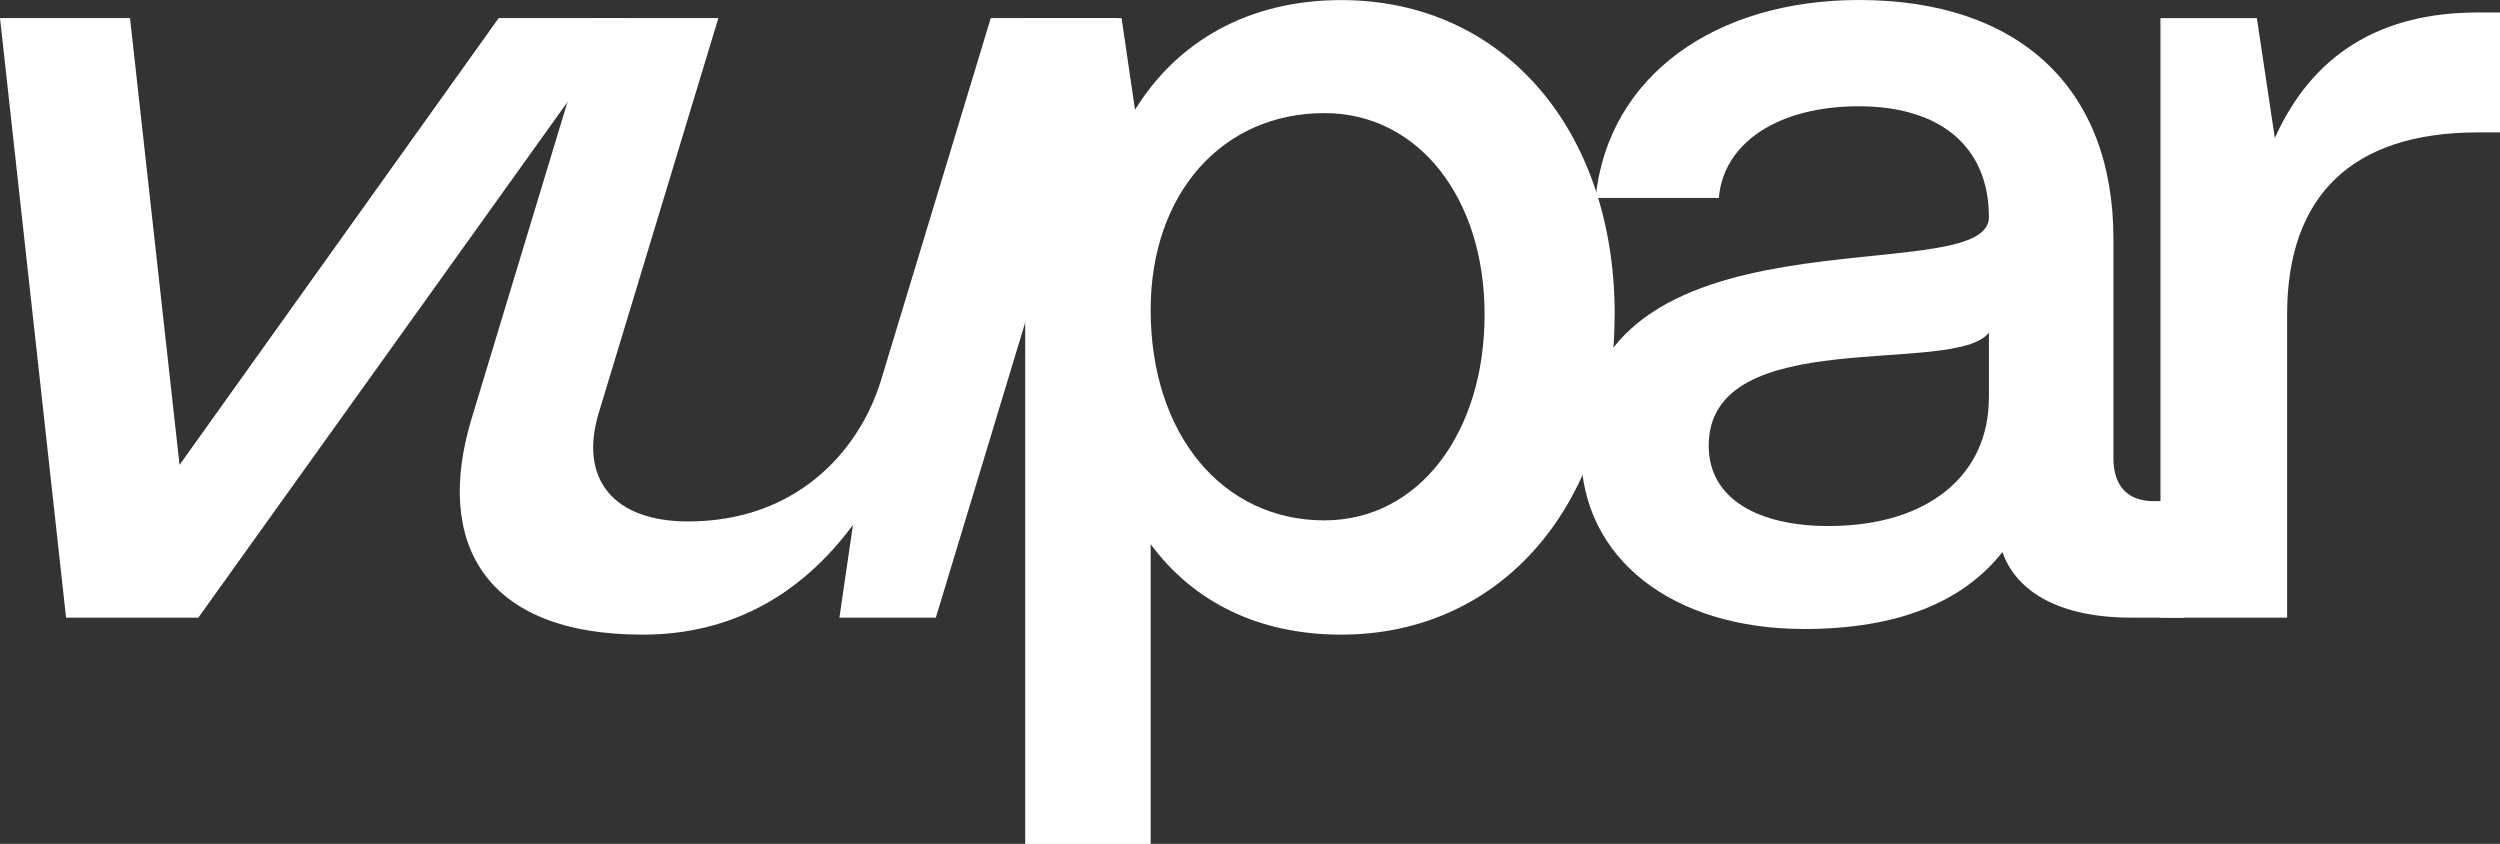 <svg width="237" height="80" viewBox="0 0 237 80" fill="none" xmlns="http://www.w3.org/2000/svg">
  <rect x="0" y="0" width="237" height="80" fill="#333333" stroke="none"/>
  <g clip-path="url(#clip0_148_3068)">
    <path style="fill: #fff;" d="M153.065 29.809C153.065 47.722 142.443 60.163 127.141 60.163C119.276 60.163 113.113 57.049 109.083 51.586V80.008H97.188V1.719H106.326L107.599 10.407C111.637 3.863 118.433 0.008 127.15 0.008C142.451 0.008 153.074 12.237 153.074 29.818L153.065 29.809ZM140.74 29.809C140.74 18.764 134.467 10.722 125.548 10.722C115.878 10.722 109.083 18.338 109.083 29.384C109.083 41.178 115.886 49.331 125.548 49.331C134.476 49.331 140.74 41.076 140.74 29.809Z"/>
    <path style="fill: #fff;" d="M207.038 47.51V58.556H202.047C195.564 58.556 191.214 56.3 189.831 52.335C186.113 57.049 179.951 59.628 171.023 59.628C158.596 59.628 149.879 52.982 149.879 42.787C149.879 18.551 188.55 27.776 188.55 20.585C188.55 13.939 183.981 10.075 176.224 10.075C168.468 10.075 163.368 13.616 162.946 18.764H151.262C152.433 7.182 162.626 0 176.233 0C191.425 0 200.353 8.365 200.353 22.627V43.434C200.353 46.114 201.735 47.51 204.18 47.51H207.047H207.038ZM188.55 37.749V31.529C185.363 35.715 161.985 30.567 161.985 42.251C161.985 47.289 166.656 49.867 173.35 49.867C182.91 49.867 188.541 44.931 188.541 37.749H188.55Z"/>
    <path style="fill: #fff;" d="M237 1.183V12.552H234.876C222.98 12.552 216.818 18.56 216.818 29.818V58.556H204.812V1.719H213.951L215.654 13.088C219.161 5.259 225.535 1.183 234.884 1.183H237.009H237Z"/>
    <path style="fill: #fff;" d="M59.495 1.71L18.8 58.556H6.264L0 1.71H12.325L17.021 44.072L47.279 1.71H59.495Z"/>
    <path style="fill: #fff;" d="M105.931 1.71L88.716 58.556H79.577L80.858 49.765C76.011 56.309 69.418 60.164 60.92 60.164C45.728 60.164 41.201 51.263 44.708 39.681L56.207 1.71H68.103L56.764 39.136C54.85 45.468 58.214 49.433 65.228 49.433C75.32 49.433 81.305 43 83.463 36.243L93.926 1.71H105.931Z"/>
  </g>
</svg>
